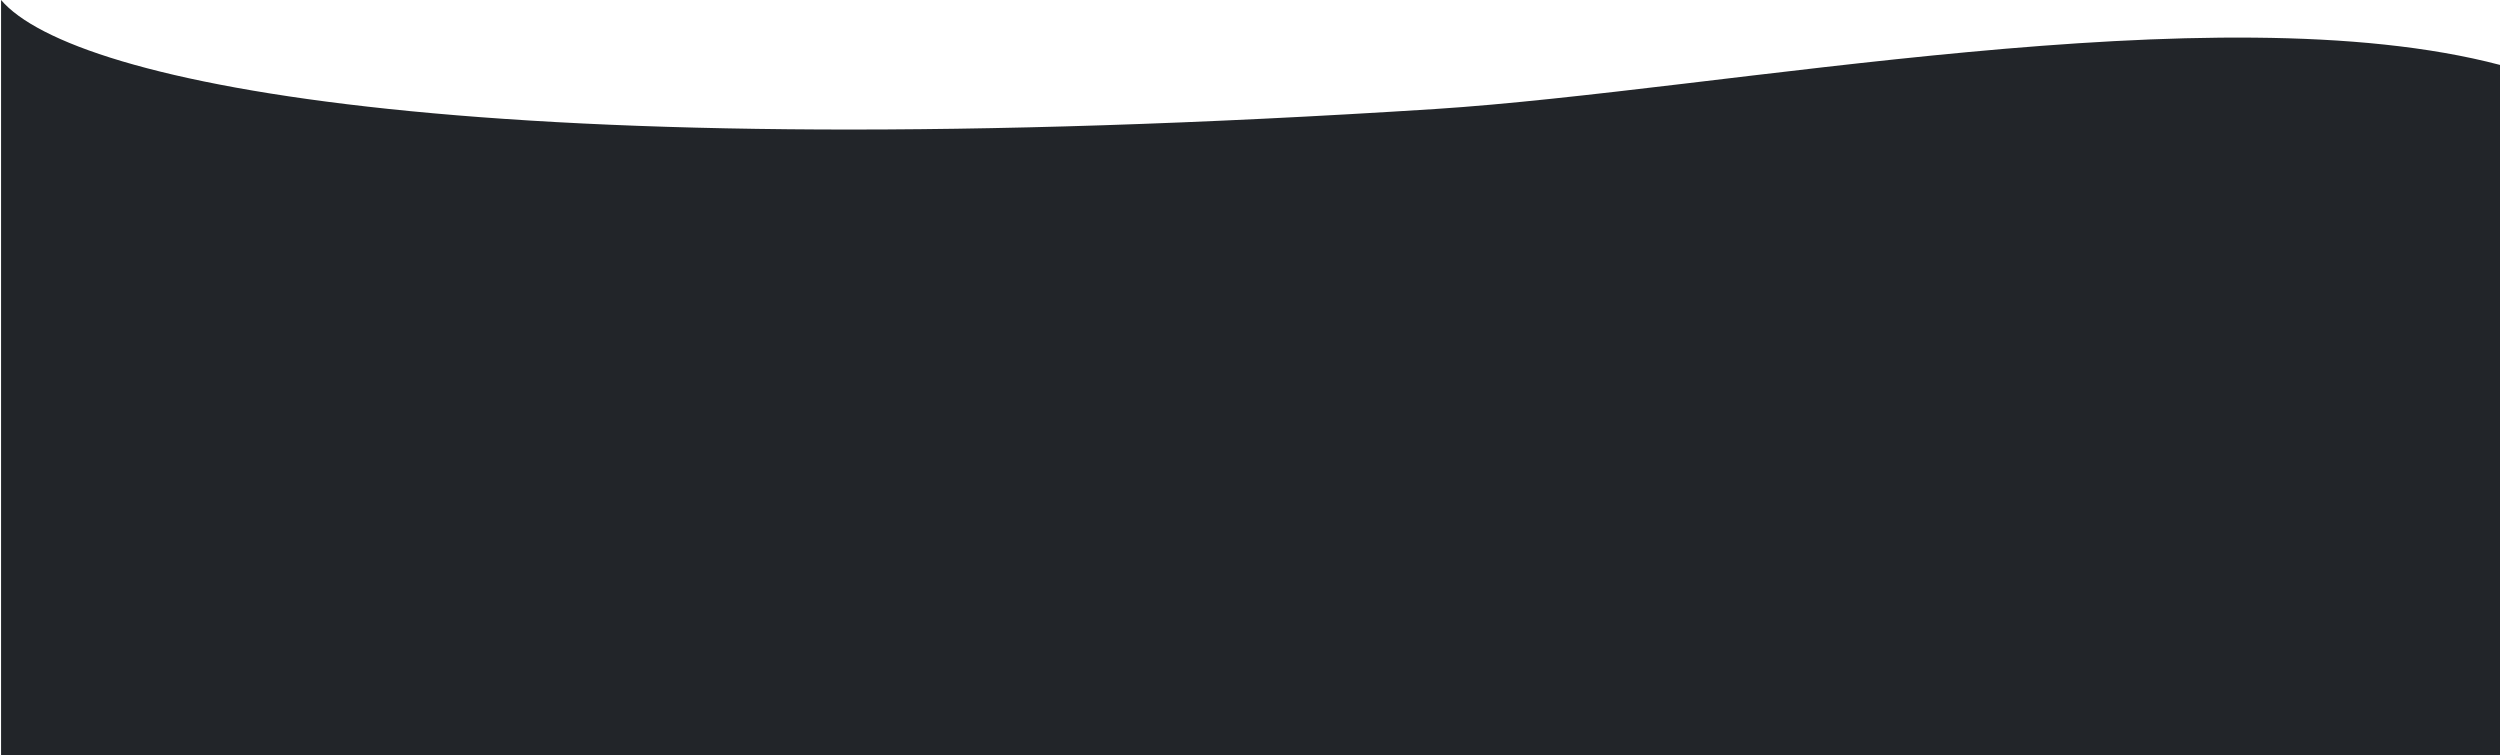 <?xml version="1.0" encoding="UTF-8"?> <svg xmlns="http://www.w3.org/2000/svg" width="1417" height="428" viewBox="0 0 1417 428" fill="none"> <g clip-path="url(#clip0_133_15)"> <path d="M813.302 61.8C976.702 51.3 1256 -5.6 1417 36.8V671.9H0.602V0C41.402 47.9 275.002 96.2 813.302 61.8Z" fill="#222529"></path> </g> <defs> <clipPath id="clip0_133_15"> <rect width="1417" height="428" fill="white"></rect> </clipPath> </defs> </svg> 